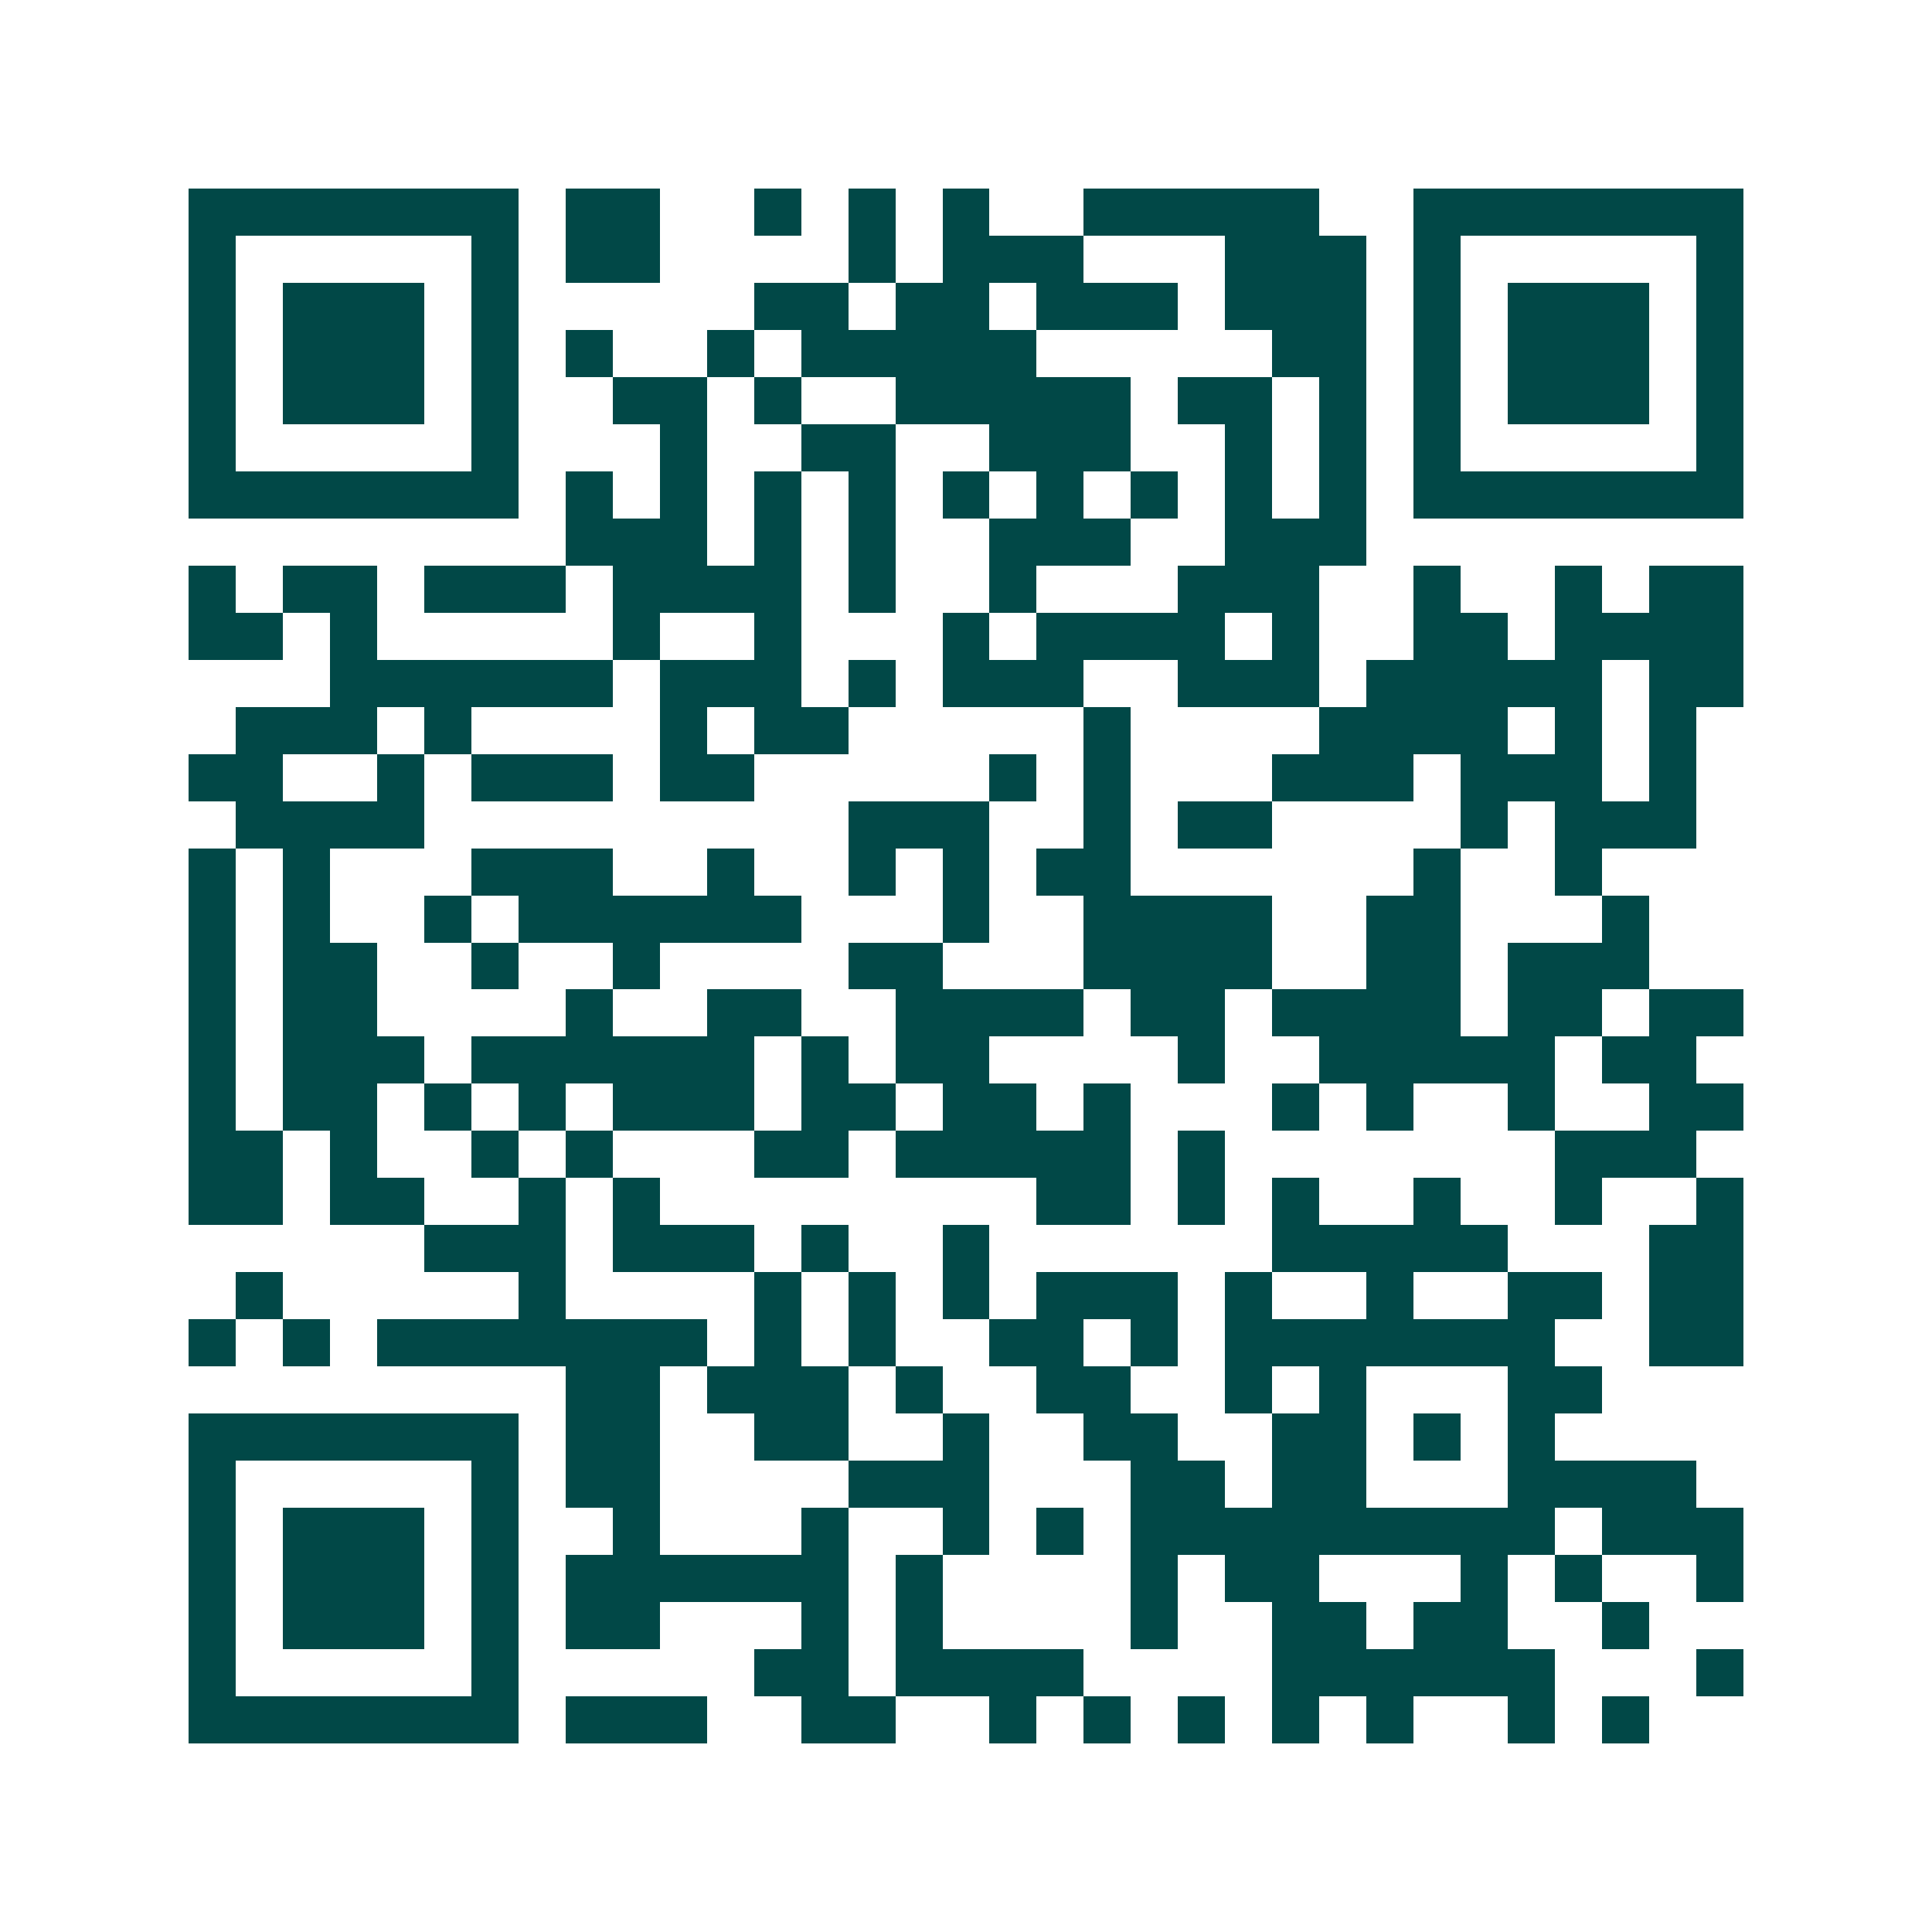 <svg xmlns="http://www.w3.org/2000/svg" width="200" height="200" viewBox="0 0 41 41" shape-rendering="crispEdges"><path fill="#ffffff" d="M0 0h41v41H0z"/><path stroke="#014847" d="M4 4.5h7m1 0h2m2 0h1m1 0h1m1 0h1m2 0h5m2 0h7M4 5.5h1m5 0h1m1 0h2m4 0h1m1 0h3m3 0h3m1 0h1m5 0h1M4 6.5h1m1 0h3m1 0h1m5 0h2m1 0h2m1 0h3m1 0h3m1 0h1m1 0h3m1 0h1M4 7.5h1m1 0h3m1 0h1m1 0h1m2 0h1m1 0h5m5 0h2m1 0h1m1 0h3m1 0h1M4 8.5h1m1 0h3m1 0h1m2 0h2m1 0h1m2 0h5m1 0h2m1 0h1m1 0h1m1 0h3m1 0h1M4 9.5h1m5 0h1m3 0h1m2 0h2m2 0h3m2 0h1m1 0h1m1 0h1m5 0h1M4 10.5h7m1 0h1m1 0h1m1 0h1m1 0h1m1 0h1m1 0h1m1 0h1m1 0h1m1 0h1m1 0h7M12 11.5h3m1 0h1m1 0h1m2 0h3m2 0h3M4 12.5h1m1 0h2m1 0h3m1 0h4m1 0h1m2 0h1m3 0h3m2 0h1m2 0h1m1 0h2M4 13.5h2m1 0h1m5 0h1m2 0h1m3 0h1m1 0h4m1 0h1m2 0h2m1 0h4M7 14.5h6m1 0h3m1 0h1m1 0h3m2 0h3m1 0h5m1 0h2M5 15.5h3m1 0h1m4 0h1m1 0h2m5 0h1m4 0h4m1 0h1m1 0h1M4 16.5h2m2 0h1m1 0h3m1 0h2m5 0h1m1 0h1m3 0h3m1 0h3m1 0h1M5 17.5h4m9 0h3m2 0h1m1 0h2m4 0h1m1 0h3M4 18.5h1m1 0h1m3 0h3m2 0h1m2 0h1m1 0h1m1 0h2m6 0h1m2 0h1M4 19.5h1m1 0h1m2 0h1m1 0h6m3 0h1m2 0h4m2 0h2m3 0h1M4 20.5h1m1 0h2m2 0h1m2 0h1m4 0h2m3 0h4m2 0h2m1 0h3M4 21.5h1m1 0h2m4 0h1m2 0h2m2 0h4m1 0h2m1 0h4m1 0h2m1 0h2M4 22.5h1m1 0h3m1 0h6m1 0h1m1 0h2m4 0h1m2 0h5m1 0h2M4 23.5h1m1 0h2m1 0h1m1 0h1m1 0h3m1 0h2m1 0h2m1 0h1m3 0h1m1 0h1m2 0h1m2 0h2M4 24.5h2m1 0h1m2 0h1m1 0h1m3 0h2m1 0h5m1 0h1m7 0h3M4 25.5h2m1 0h2m2 0h1m1 0h1m8 0h2m1 0h1m1 0h1m2 0h1m2 0h1m2 0h1M9 26.5h3m1 0h3m1 0h1m2 0h1m6 0h5m3 0h2M5 27.5h1m5 0h1m4 0h1m1 0h1m1 0h1m1 0h3m1 0h1m2 0h1m2 0h2m1 0h2M4 28.5h1m1 0h1m1 0h7m1 0h1m1 0h1m2 0h2m1 0h1m1 0h7m2 0h2M12 29.5h2m1 0h3m1 0h1m2 0h2m2 0h1m1 0h1m3 0h2M4 30.5h7m1 0h2m2 0h2m2 0h1m2 0h2m2 0h2m1 0h1m1 0h1M4 31.5h1m5 0h1m1 0h2m4 0h3m3 0h2m1 0h2m3 0h4M4 32.5h1m1 0h3m1 0h1m2 0h1m3 0h1m2 0h1m1 0h1m1 0h9m1 0h3M4 33.5h1m1 0h3m1 0h1m1 0h6m1 0h1m4 0h1m1 0h2m3 0h1m1 0h1m2 0h1M4 34.5h1m1 0h3m1 0h1m1 0h2m3 0h1m1 0h1m4 0h1m2 0h2m1 0h2m2 0h1M4 35.5h1m5 0h1m5 0h2m1 0h4m4 0h6m3 0h1M4 36.5h7m1 0h3m2 0h2m2 0h1m1 0h1m1 0h1m1 0h1m1 0h1m2 0h1m1 0h1"/></svg>
